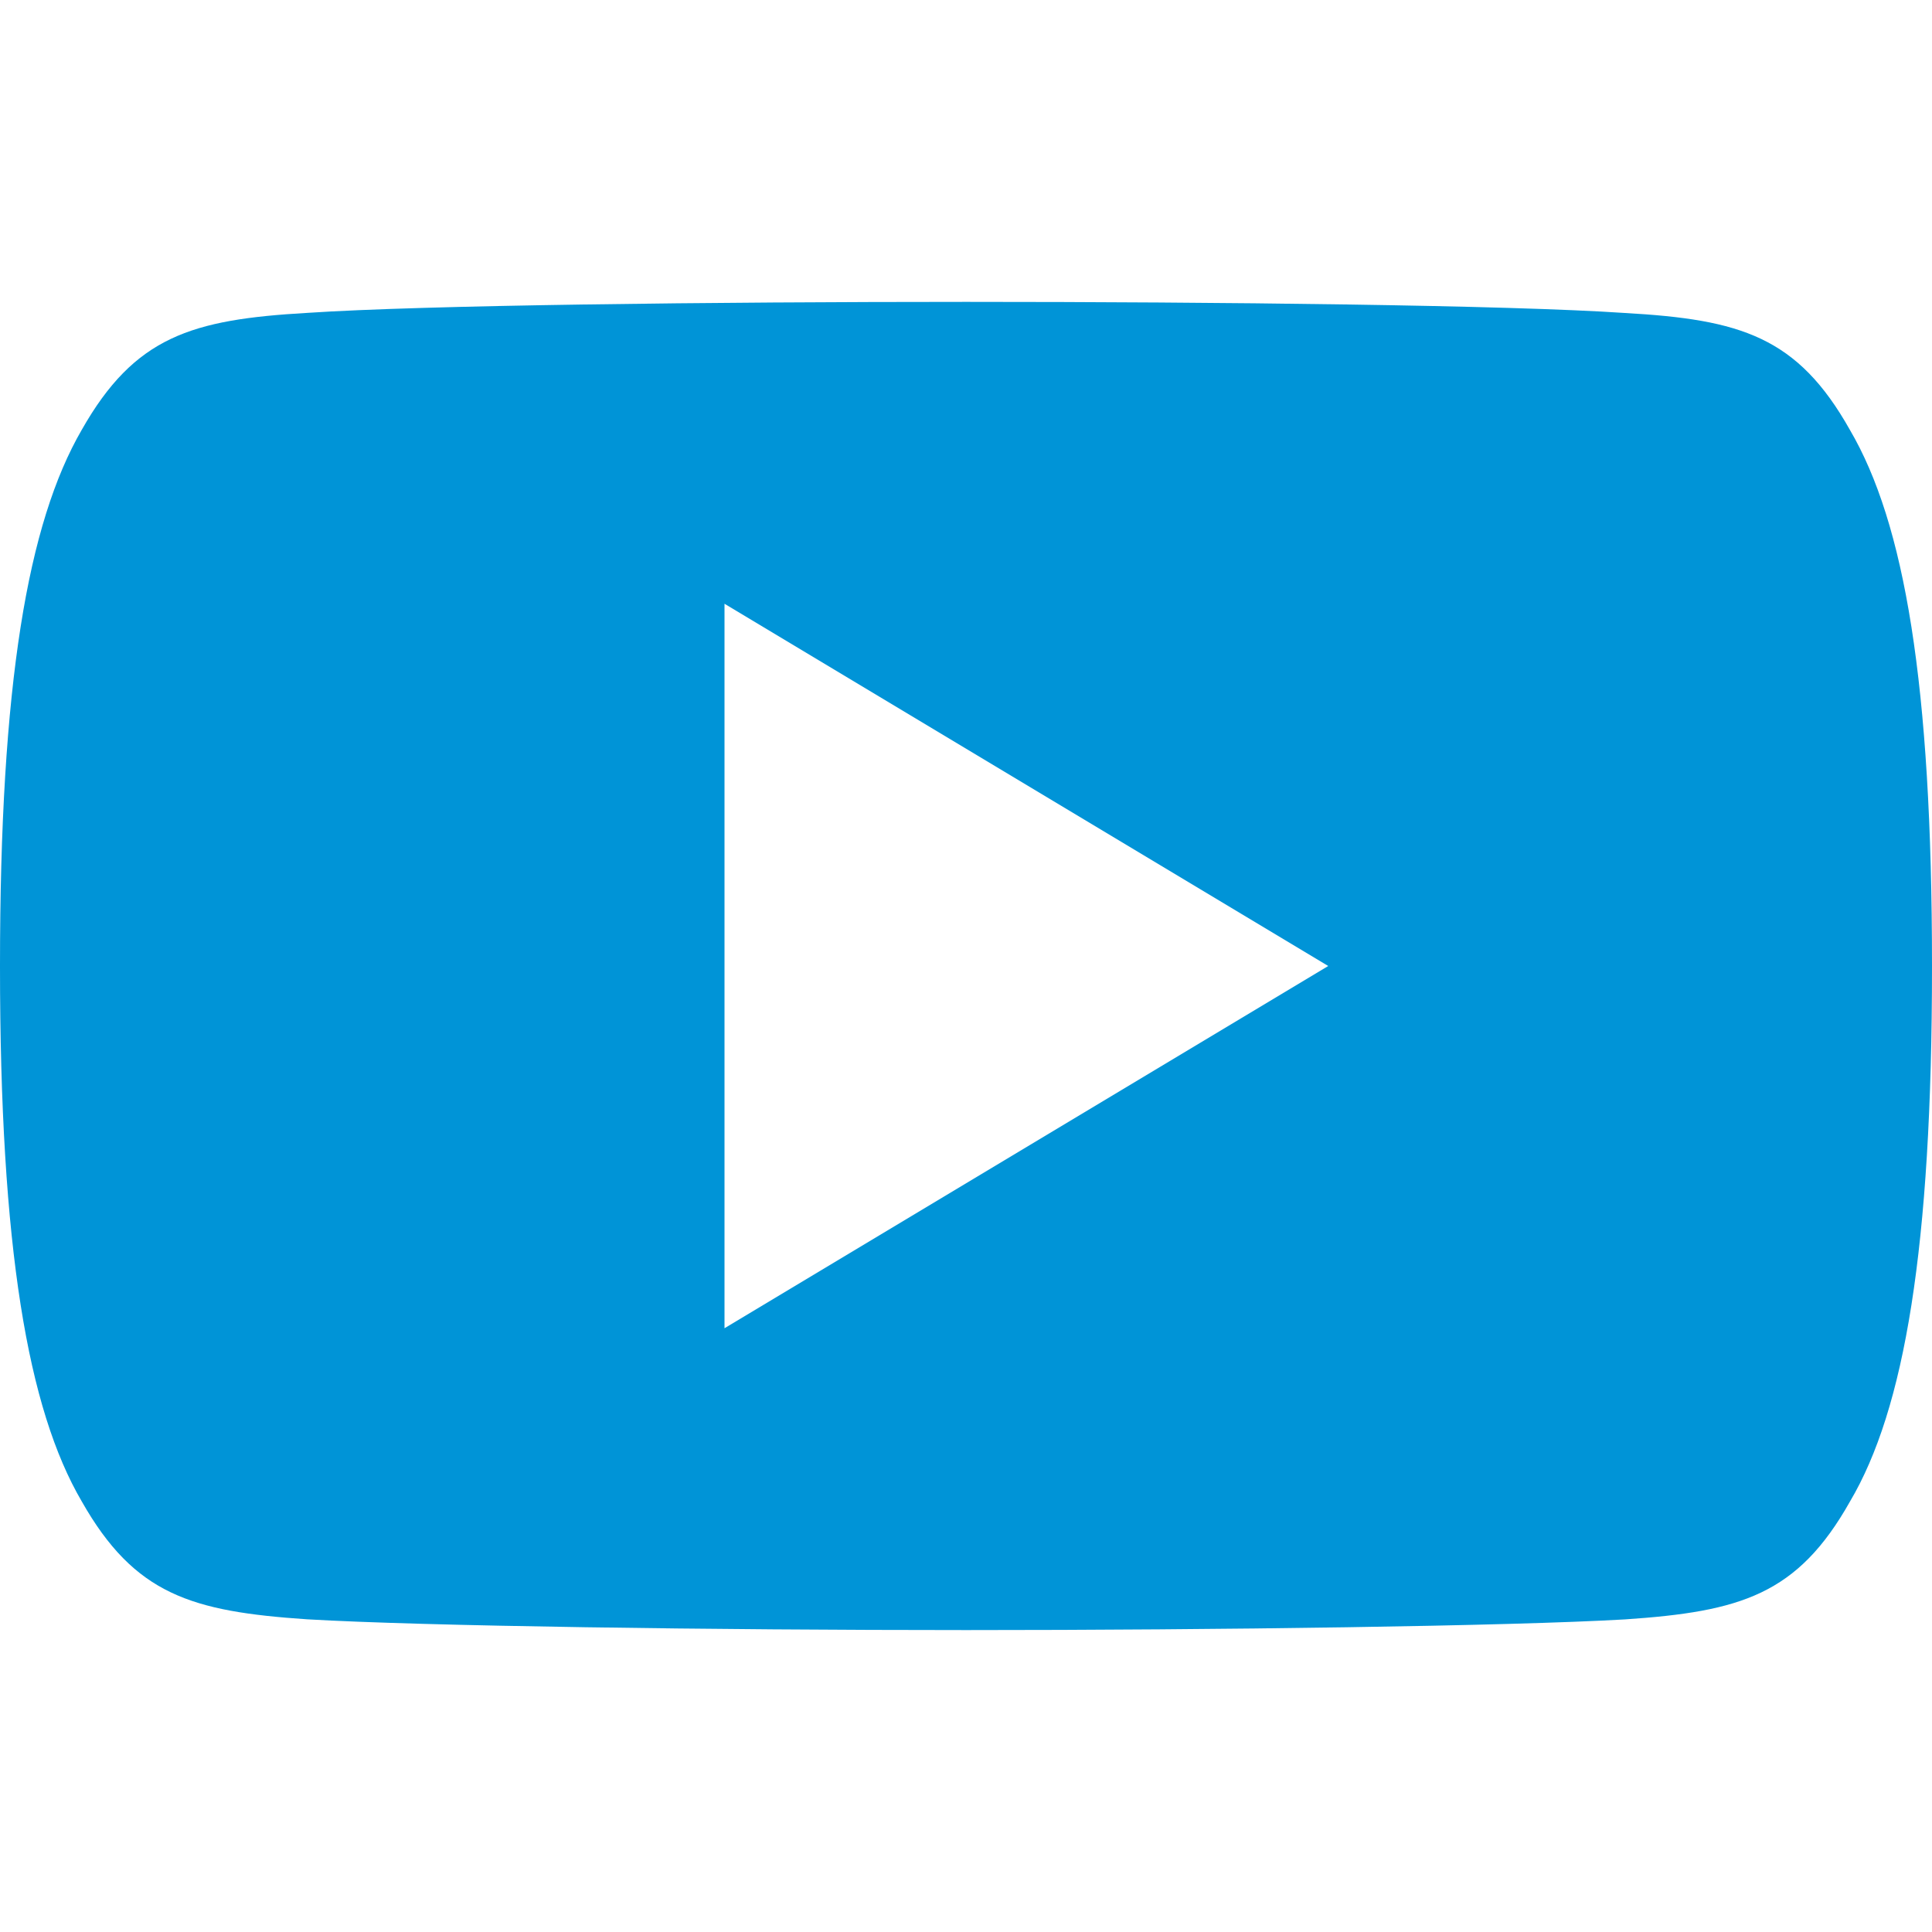 <?xml version="1.0" encoding="utf-8"?>
<!-- Generator: Adobe Illustrator 16.0.0, SVG Export Plug-In . SVG Version: 6.00 Build 0)  -->
<!DOCTYPE svg PUBLIC "-//W3C//DTD SVG 1.1//EN" "http://www.w3.org/Graphics/SVG/1.1/DTD/svg11.dtd">
<svg version="1.1" id="Capa_1" xmlns="http://www.w3.org/2000/svg" xmlns:xlink="http://www.w3.org/1999/xlink" x="0px" y="0px"
	 width="40px" height="40px" viewBox="0 0 40 40" enable-background="new 0 0 40 40" xml:space="preserve">
<g>
	<g>
		<path fill="#0094D7" d="M38.3,8.9c-1.085-1.93-2.263-2.285-4.659-2.42c-2.396-0.163-8.418-0.23-13.636-0.23
			c-5.228,0-11.252,0.067-13.645,0.228C3.967,6.615,2.788,6.967,1.692,8.9C0.575,10.828,0,14.147,0,19.993C0,19.998,0,20,0,20
			c0,0.005,0,0.007,0,0.007v0.005c0,5.819,0.575,9.165,1.692,11.072c1.095,1.931,2.272,2.28,4.665,2.442
			c2.395,0.141,8.42,0.223,13.647,0.223c5.218,0,11.24-0.082,13.638-0.221c2.397-0.162,3.574-0.512,4.66-2.441
			C39.43,29.18,40,25.835,40,20.015c0,0,0-0.008,0-0.013c0,0,0-0.005,0-0.007C40,14.147,39.43,10.828,38.3,8.9z M15,27.5v-15
			L27.5,20L15,27.5z"/>
	</g>
</g>
</svg>
